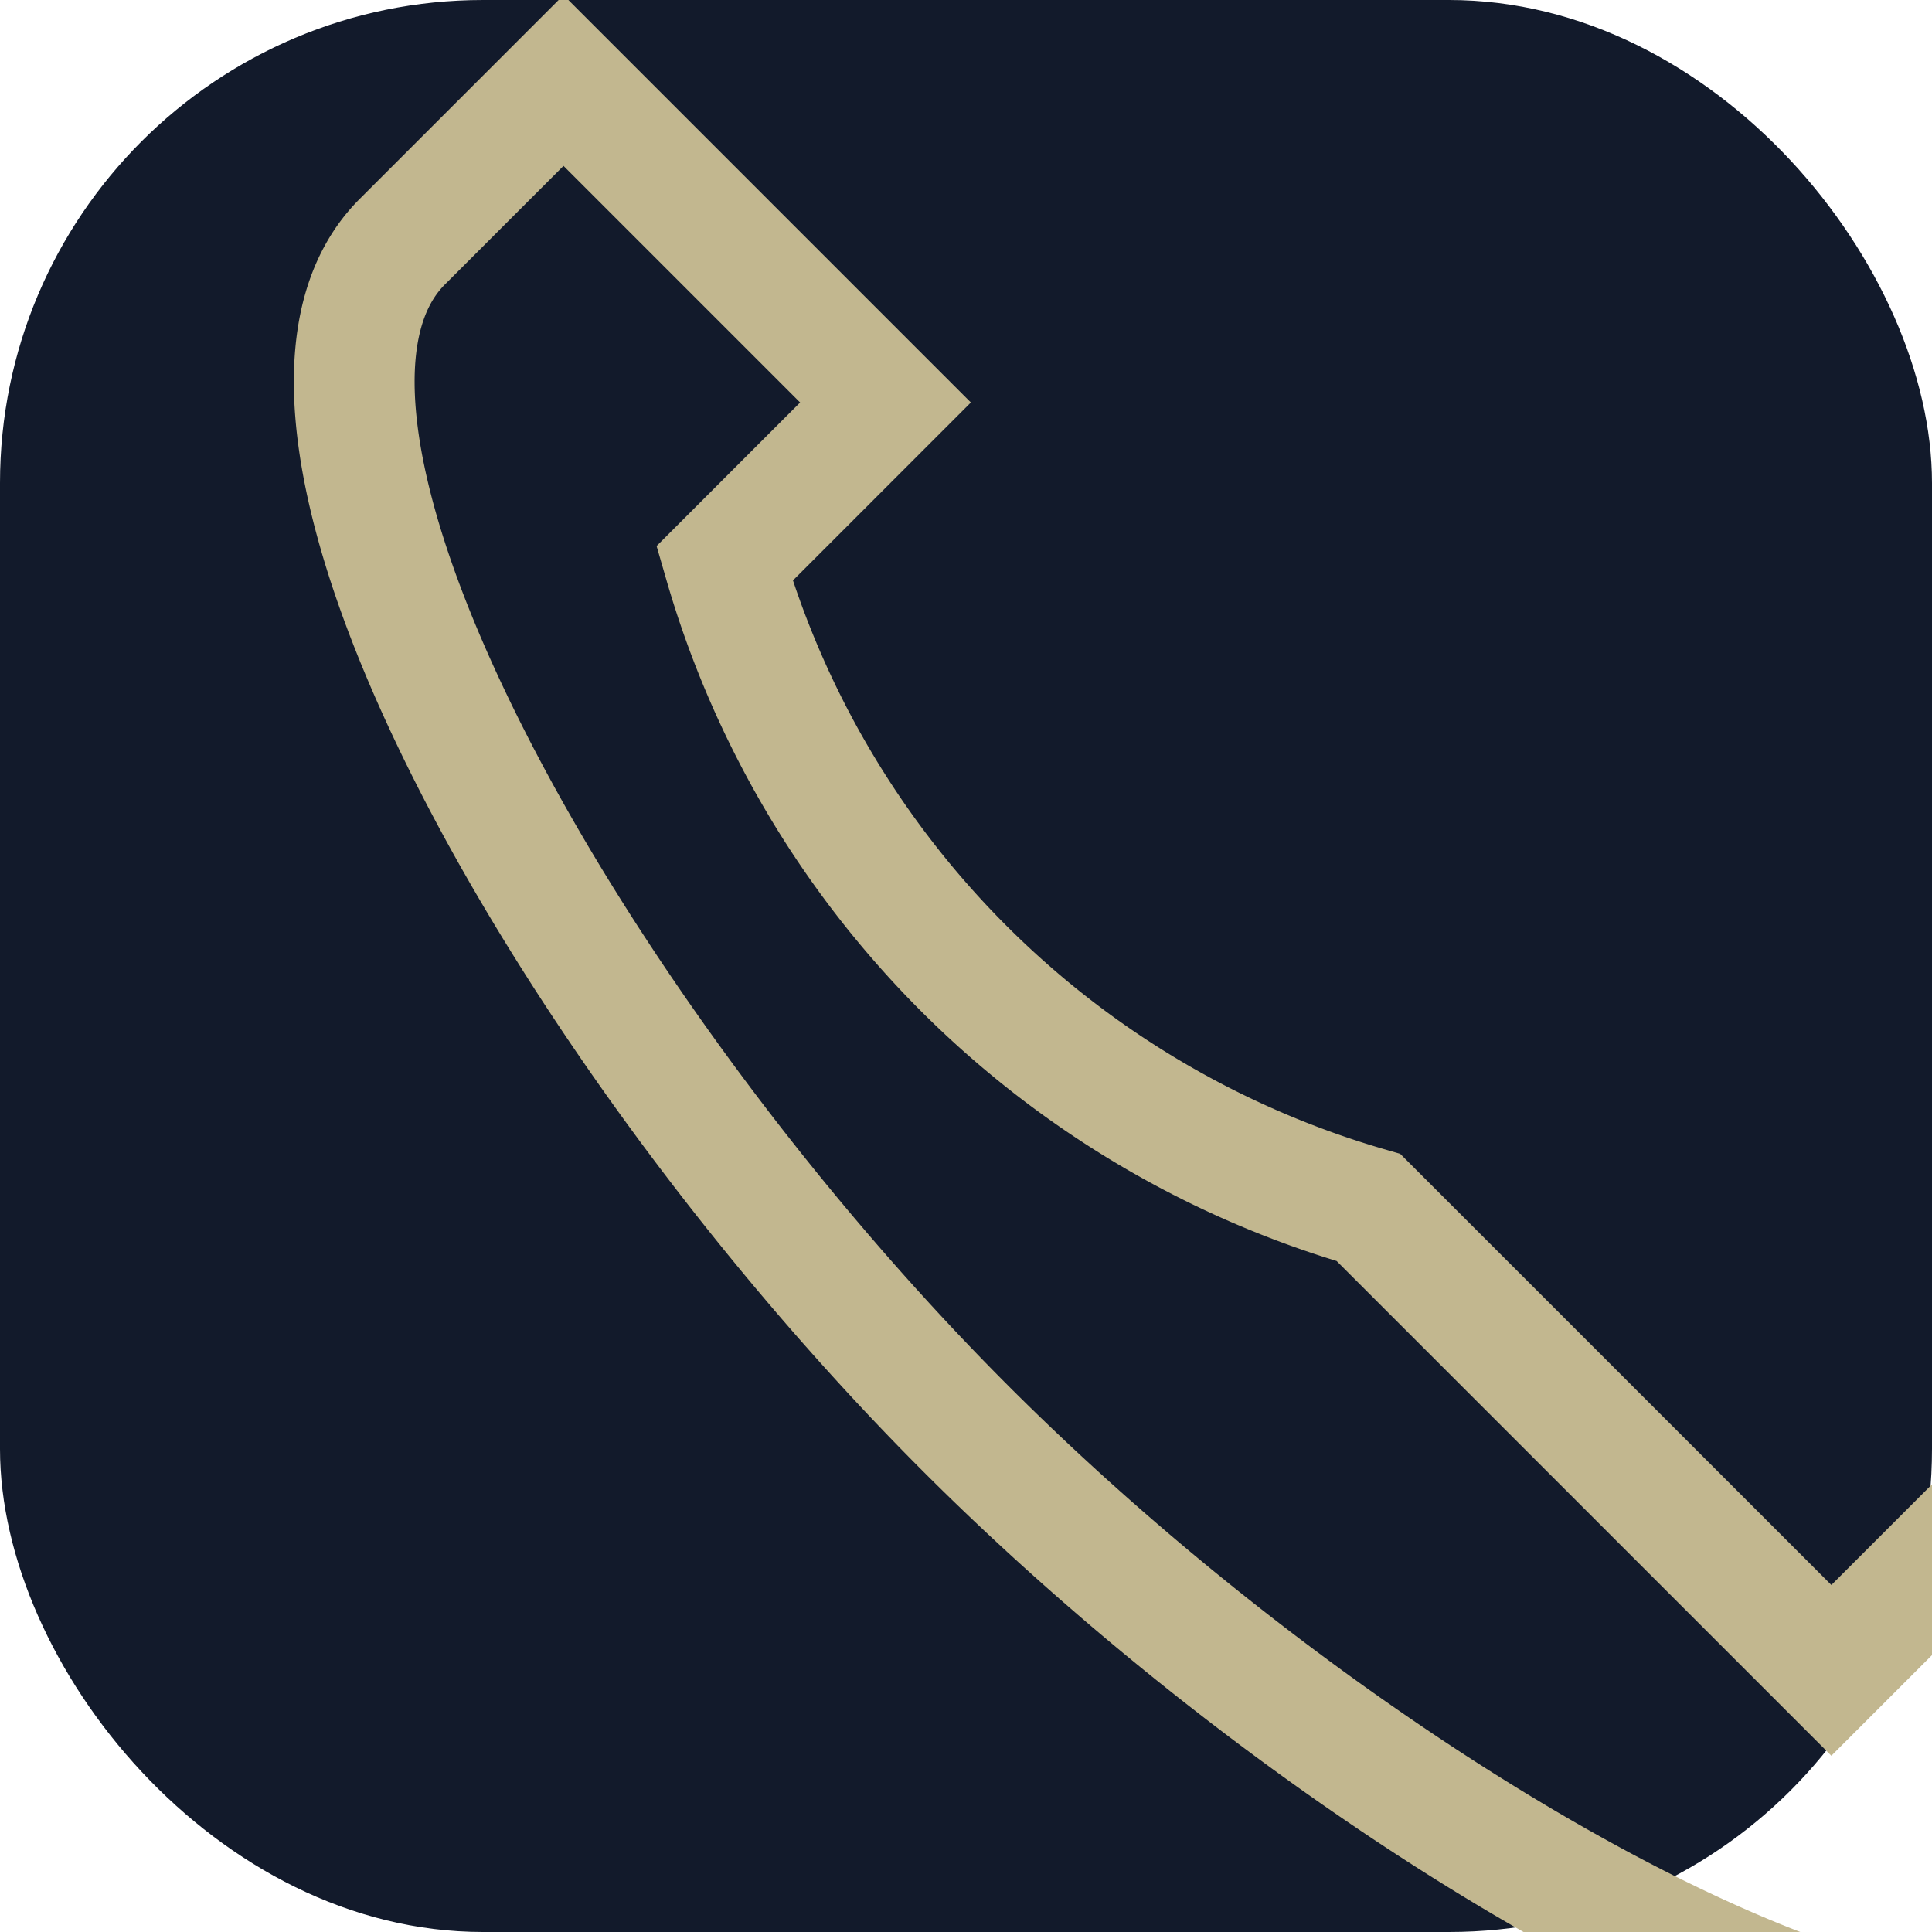 <?xml version="1.0" encoding="UTF-8"?>
<svg xmlns="http://www.w3.org/2000/svg" width="24" height="24" viewBox="0 0 24 24"><rect width="24" height="24" rx="6" fill="#121A2B"/><path d="M17 15a11.72 11.72 0 01-8-8l2-2-4-4-2 2c-2.2 2.19 2 9.75 7 14.75s12.57 9.22 14.75 7l2-2-4-4-2 2z" stroke="#C2B78F" stroke-width="1.5" fill="none"/></svg>